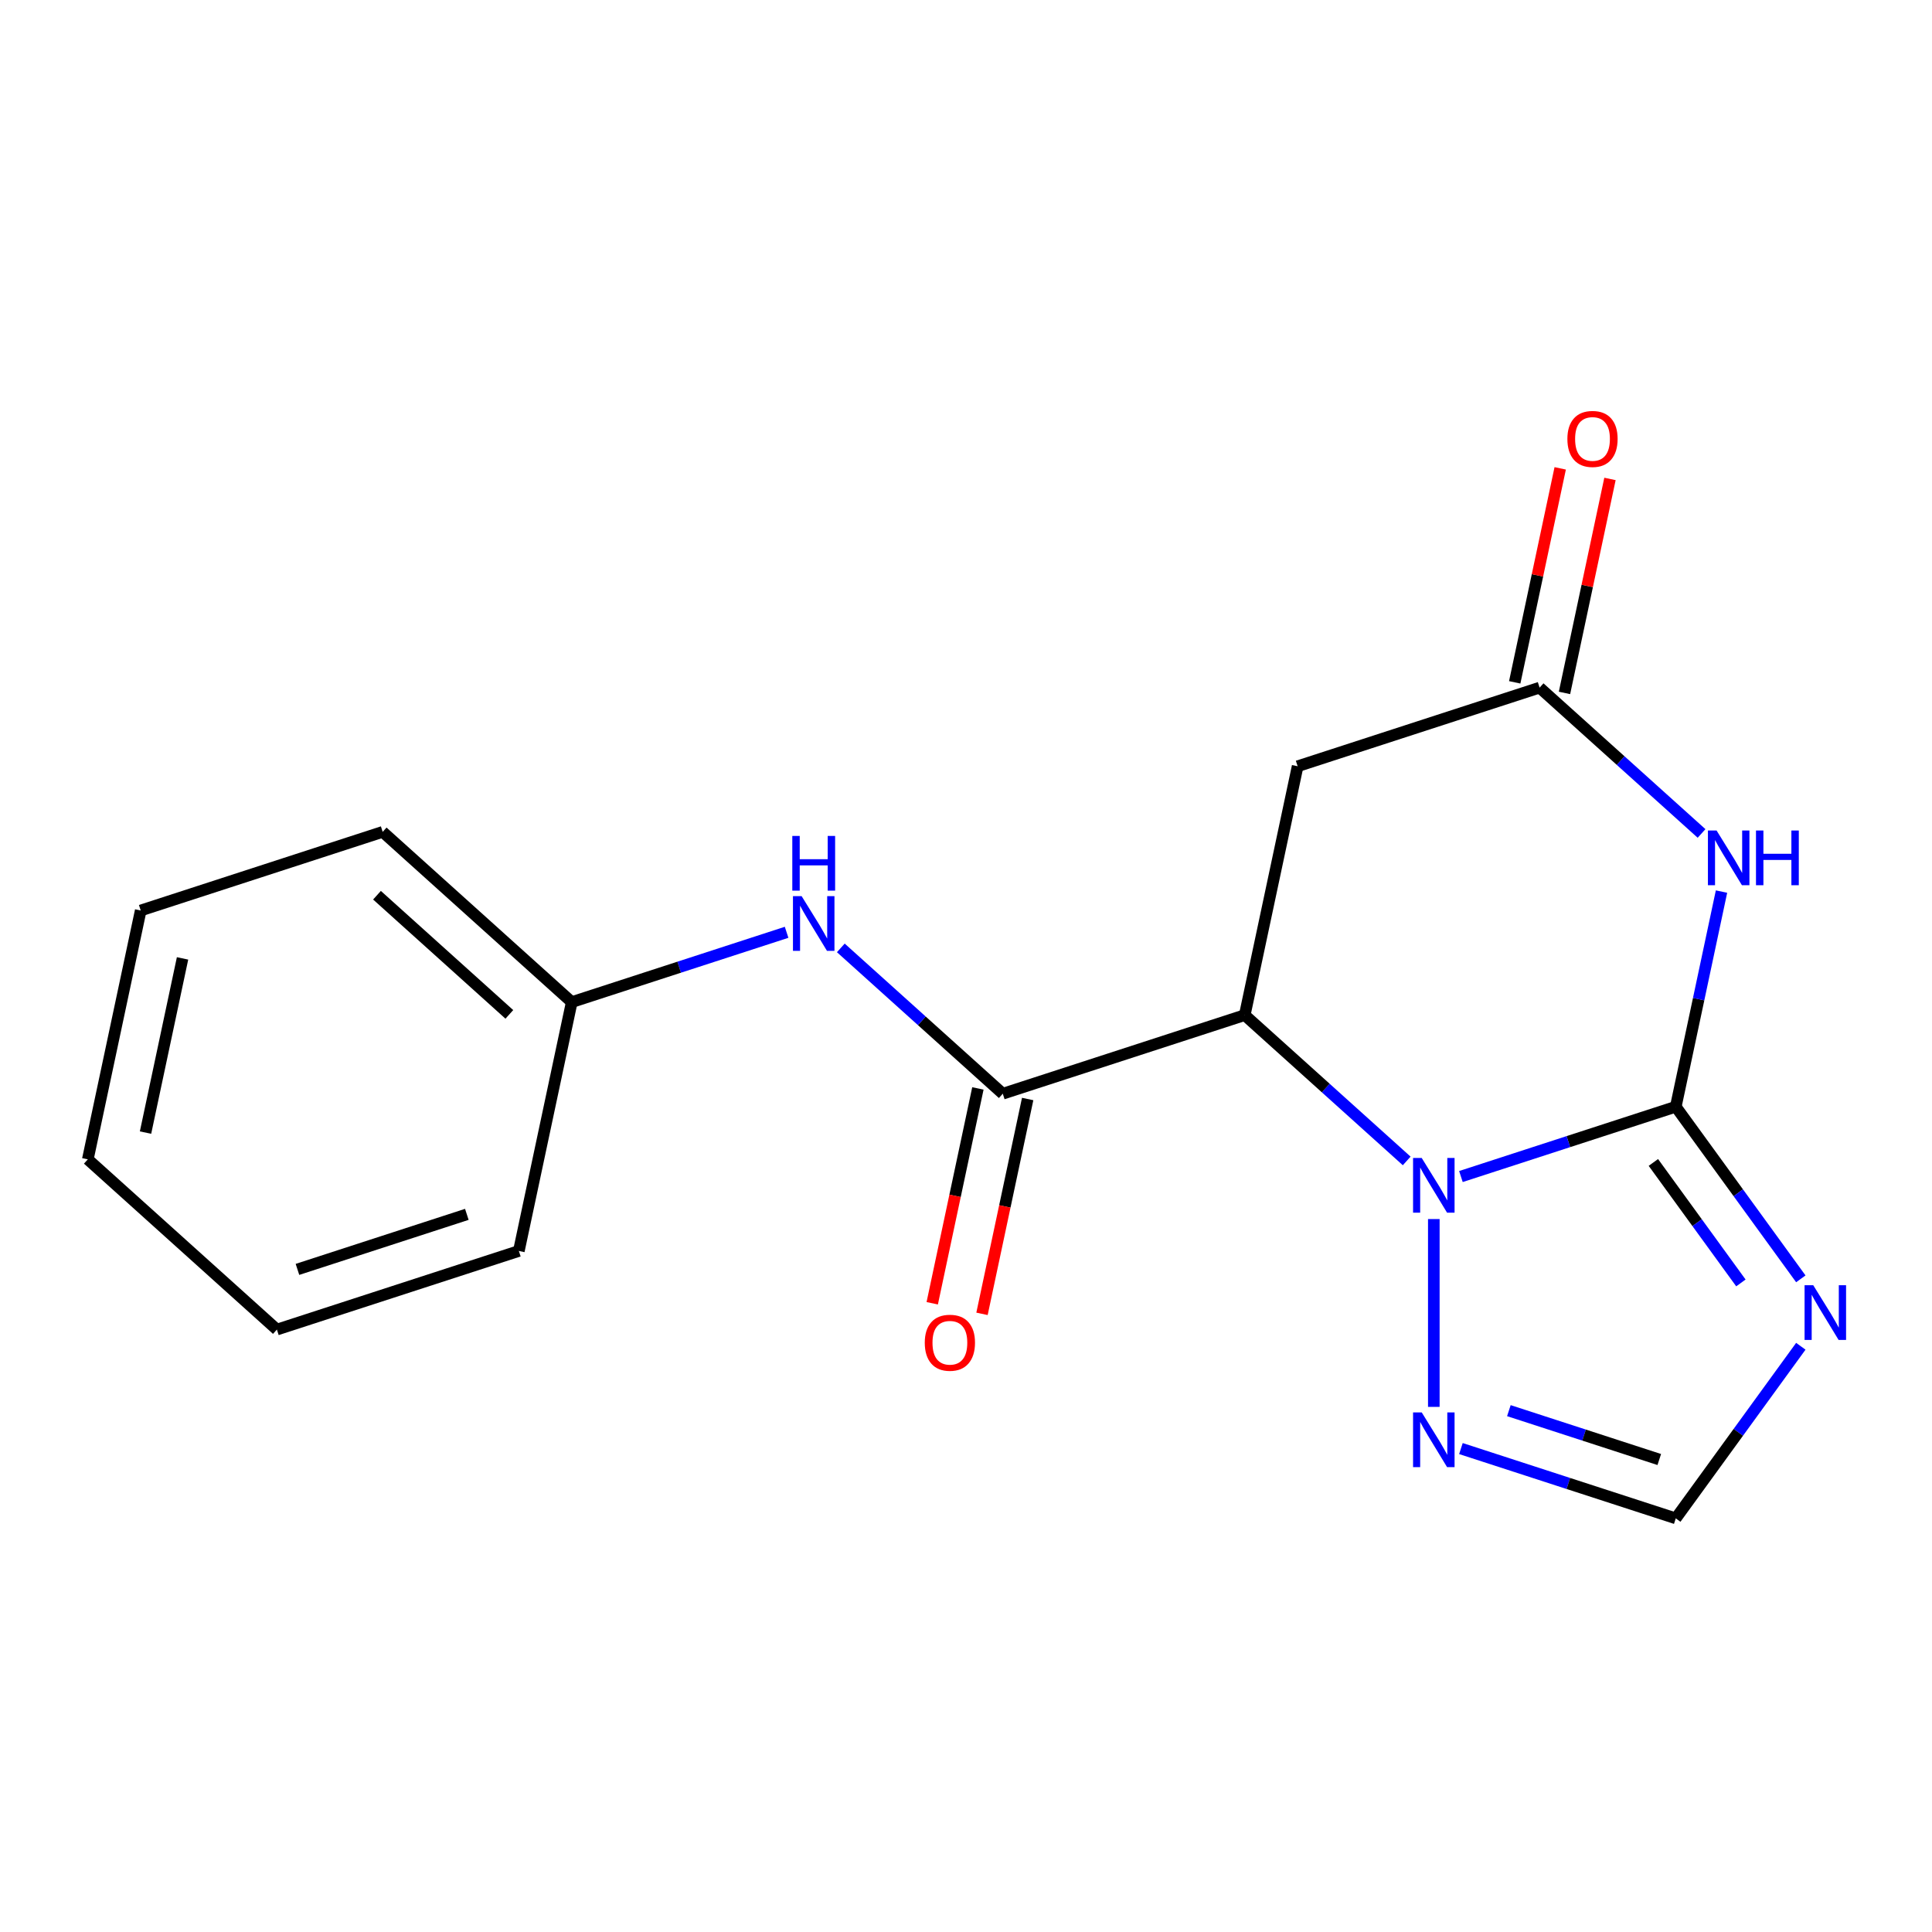 <?xml version='1.0' encoding='iso-8859-1'?>
<svg version='1.1' baseProfile='full'
              xmlns='http://www.w3.org/2000/svg'
                      xmlns:rdkit='http://www.rdkit.org/xml'
                      xmlns:xlink='http://www.w3.org/1999/xlink'
                  xml:space='preserve'
width='1000px' height='1000px' viewBox='0 0 1000 1000'>
<!-- END OF HEADER -->
<rect style='opacity:1.0;fill:#FFFFFF;stroke:none' width='1000' height='1000' x='0' y='0'> </rect>
<path class='bond-0' d='M 867.38,572.838 L 811.776,590.905' style='fill:none;fill-rule:evenodd;stroke:#000000;stroke-width:6px;stroke-linecap:butt;stroke-linejoin:miter;stroke-opacity:1' />
<path class='bond-0' d='M 811.776,590.905 L 756.172,608.972' style='fill:none;fill-rule:evenodd;stroke:#0000FF;stroke-width:6px;stroke-linecap:butt;stroke-linejoin:miter;stroke-opacity:1' />
<path class='bond-2' d='M 867.38,572.838 L 879.215,517.16' style='fill:none;fill-rule:evenodd;stroke:#000000;stroke-width:6px;stroke-linecap:butt;stroke-linejoin:miter;stroke-opacity:1' />
<path class='bond-2' d='M 879.215,517.16 L 891.049,461.482' style='fill:none;fill-rule:evenodd;stroke:#0000FF;stroke-width:6px;stroke-linecap:butt;stroke-linejoin:miter;stroke-opacity:1' />
<path class='bond-3' d='M 867.38,572.838 L 899.742,617.38' style='fill:none;fill-rule:evenodd;stroke:#000000;stroke-width:6px;stroke-linecap:butt;stroke-linejoin:miter;stroke-opacity:1' />
<path class='bond-3' d='M 899.742,617.38 L 932.103,661.922' style='fill:none;fill-rule:evenodd;stroke:#0000FF;stroke-width:6px;stroke-linecap:butt;stroke-linejoin:miter;stroke-opacity:1' />
<path class='bond-3' d='M 855.781,601.681 L 878.434,632.86' style='fill:none;fill-rule:evenodd;stroke:#000000;stroke-width:6px;stroke-linecap:butt;stroke-linejoin:miter;stroke-opacity:1' />
<path class='bond-3' d='M 878.434,632.86 L 901.088,664.04' style='fill:none;fill-rule:evenodd;stroke:#0000FF;stroke-width:6px;stroke-linecap:butt;stroke-linejoin:miter;stroke-opacity:1' />
<path class='bond-1' d='M 728.107,600.896 L 686.193,563.156' style='fill:none;fill-rule:evenodd;stroke:#0000FF;stroke-width:6px;stroke-linecap:butt;stroke-linejoin:miter;stroke-opacity:1' />
<path class='bond-1' d='M 686.193,563.156 L 644.278,525.416' style='fill:none;fill-rule:evenodd;stroke:#000000;stroke-width:6px;stroke-linecap:butt;stroke-linejoin:miter;stroke-opacity:1' />
<path class='bond-6' d='M 742.14,630.983 L 742.14,728.201' style='fill:none;fill-rule:evenodd;stroke:#0000FF;stroke-width:6px;stroke-linecap:butt;stroke-linejoin:miter;stroke-opacity:1' />
<path class='bond-4' d='M 644.278,525.416 L 519.038,566.109' style='fill:none;fill-rule:evenodd;stroke:#000000;stroke-width:6px;stroke-linecap:butt;stroke-linejoin:miter;stroke-opacity:1' />
<path class='bond-19' d='M 644.278,525.416 L 671.657,396.608' style='fill:none;fill-rule:evenodd;stroke:#000000;stroke-width:6px;stroke-linecap:butt;stroke-linejoin:miter;stroke-opacity:1' />
<path class='bond-5' d='M 880.727,431.395 L 838.812,393.655' style='fill:none;fill-rule:evenodd;stroke:#0000FF;stroke-width:6px;stroke-linecap:butt;stroke-linejoin:miter;stroke-opacity:1' />
<path class='bond-5' d='M 838.812,393.655 L 796.898,355.915' style='fill:none;fill-rule:evenodd;stroke:#000000;stroke-width:6px;stroke-linecap:butt;stroke-linejoin:miter;stroke-opacity:1' />
<path class='bond-8' d='M 932.103,696.826 L 899.742,741.368' style='fill:none;fill-rule:evenodd;stroke:#0000FF;stroke-width:6px;stroke-linecap:butt;stroke-linejoin:miter;stroke-opacity:1' />
<path class='bond-8' d='M 899.742,741.368 L 867.38,785.91' style='fill:none;fill-rule:evenodd;stroke:#000000;stroke-width:6px;stroke-linecap:butt;stroke-linejoin:miter;stroke-opacity:1' />
<path class='bond-9' d='M 519.038,566.109 L 477.123,528.369' style='fill:none;fill-rule:evenodd;stroke:#000000;stroke-width:6px;stroke-linecap:butt;stroke-linejoin:miter;stroke-opacity:1' />
<path class='bond-9' d='M 477.123,528.369 L 435.208,490.629' style='fill:none;fill-rule:evenodd;stroke:#0000FF;stroke-width:6px;stroke-linecap:butt;stroke-linejoin:miter;stroke-opacity:1' />
<path class='bond-10' d='M 506.157,563.371 L 494.339,618.969' style='fill:none;fill-rule:evenodd;stroke:#000000;stroke-width:6px;stroke-linecap:butt;stroke-linejoin:miter;stroke-opacity:1' />
<path class='bond-10' d='M 494.339,618.969 L 482.521,674.567' style='fill:none;fill-rule:evenodd;stroke:#FF0000;stroke-width:6px;stroke-linecap:butt;stroke-linejoin:miter;stroke-opacity:1' />
<path class='bond-10' d='M 531.918,568.847 L 520.101,624.445' style='fill:none;fill-rule:evenodd;stroke:#000000;stroke-width:6px;stroke-linecap:butt;stroke-linejoin:miter;stroke-opacity:1' />
<path class='bond-10' d='M 520.101,624.445 L 508.283,680.043' style='fill:none;fill-rule:evenodd;stroke:#FF0000;stroke-width:6px;stroke-linecap:butt;stroke-linejoin:miter;stroke-opacity:1' />
<path class='bond-7' d='M 796.898,355.915 L 671.657,396.608' style='fill:none;fill-rule:evenodd;stroke:#000000;stroke-width:6px;stroke-linecap:butt;stroke-linejoin:miter;stroke-opacity:1' />
<path class='bond-11' d='M 809.778,358.653 L 821.549,303.275' style='fill:none;fill-rule:evenodd;stroke:#000000;stroke-width:6px;stroke-linecap:butt;stroke-linejoin:miter;stroke-opacity:1' />
<path class='bond-11' d='M 821.549,303.275 L 833.32,247.897' style='fill:none;fill-rule:evenodd;stroke:#FF0000;stroke-width:6px;stroke-linecap:butt;stroke-linejoin:miter;stroke-opacity:1' />
<path class='bond-11' d='M 784.017,353.177 L 795.788,297.799' style='fill:none;fill-rule:evenodd;stroke:#000000;stroke-width:6px;stroke-linecap:butt;stroke-linejoin:miter;stroke-opacity:1' />
<path class='bond-11' d='M 795.788,297.799 L 807.559,242.421' style='fill:none;fill-rule:evenodd;stroke:#FF0000;stroke-width:6px;stroke-linecap:butt;stroke-linejoin:miter;stroke-opacity:1' />
<path class='bond-18' d='M 756.172,749.776 L 811.776,767.843' style='fill:none;fill-rule:evenodd;stroke:#0000FF;stroke-width:6px;stroke-linecap:butt;stroke-linejoin:miter;stroke-opacity:1' />
<path class='bond-18' d='M 811.776,767.843 L 867.38,785.91' style='fill:none;fill-rule:evenodd;stroke:#000000;stroke-width:6px;stroke-linecap:butt;stroke-linejoin:miter;stroke-opacity:1' />
<path class='bond-18' d='M 780.992,730.148 L 819.914,742.795' style='fill:none;fill-rule:evenodd;stroke:#0000FF;stroke-width:6px;stroke-linecap:butt;stroke-linejoin:miter;stroke-opacity:1' />
<path class='bond-18' d='M 819.914,742.795 L 858.837,755.442' style='fill:none;fill-rule:evenodd;stroke:#000000;stroke-width:6px;stroke-linecap:butt;stroke-linejoin:miter;stroke-opacity:1' />
<path class='bond-12' d='M 407.144,482.554 L 351.54,500.62' style='fill:none;fill-rule:evenodd;stroke:#0000FF;stroke-width:6px;stroke-linecap:butt;stroke-linejoin:miter;stroke-opacity:1' />
<path class='bond-12' d='M 351.54,500.62 L 295.936,518.687' style='fill:none;fill-rule:evenodd;stroke:#000000;stroke-width:6px;stroke-linecap:butt;stroke-linejoin:miter;stroke-opacity:1' />
<path class='bond-13' d='M 295.936,518.687 L 198.074,430.572' style='fill:none;fill-rule:evenodd;stroke:#000000;stroke-width:6px;stroke-linecap:butt;stroke-linejoin:miter;stroke-opacity:1' />
<path class='bond-13' d='M 263.633,525.042 L 195.13,463.362' style='fill:none;fill-rule:evenodd;stroke:#000000;stroke-width:6px;stroke-linecap:butt;stroke-linejoin:miter;stroke-opacity:1' />
<path class='bond-14' d='M 295.936,518.687 L 268.557,647.495' style='fill:none;fill-rule:evenodd;stroke:#000000;stroke-width:6px;stroke-linecap:butt;stroke-linejoin:miter;stroke-opacity:1' />
<path class='bond-15' d='M 198.074,430.572 L 72.834,471.266' style='fill:none;fill-rule:evenodd;stroke:#000000;stroke-width:6px;stroke-linecap:butt;stroke-linejoin:miter;stroke-opacity:1' />
<path class='bond-16' d='M 268.557,647.495 L 143.316,688.188' style='fill:none;fill-rule:evenodd;stroke:#000000;stroke-width:6px;stroke-linecap:butt;stroke-linejoin:miter;stroke-opacity:1' />
<path class='bond-16' d='M 241.632,628.551 L 153.964,657.036' style='fill:none;fill-rule:evenodd;stroke:#000000;stroke-width:6px;stroke-linecap:butt;stroke-linejoin:miter;stroke-opacity:1' />
<path class='bond-17' d='M 72.834,471.266 L 45.455,600.074' style='fill:none;fill-rule:evenodd;stroke:#000000;stroke-width:6px;stroke-linecap:butt;stroke-linejoin:miter;stroke-opacity:1' />
<path class='bond-17' d='M 94.488,496.063 L 75.323,586.228' style='fill:none;fill-rule:evenodd;stroke:#000000;stroke-width:6px;stroke-linecap:butt;stroke-linejoin:miter;stroke-opacity:1' />
<path class='bond-20' d='M 143.316,688.188 L 45.455,600.074' style='fill:none;fill-rule:evenodd;stroke:#000000;stroke-width:6px;stroke-linecap:butt;stroke-linejoin:miter;stroke-opacity:1' />
<path  class='atom-1' d='M 735.88 599.371
L 745.16 614.371
Q 746.08 615.851, 747.56 618.531
Q 749.04 621.211, 749.12 621.371
L 749.12 599.371
L 752.88 599.371
L 752.88 627.691
L 749 627.691
L 739.04 611.291
Q 737.88 609.371, 736.64 607.171
Q 735.44 604.971, 735.08 604.291
L 735.08 627.691
L 731.4 627.691
L 731.4 599.371
L 735.88 599.371
' fill='#0000FF'/>
<path  class='atom-3' d='M 888.499 429.87
L 897.779 444.87
Q 898.699 446.35, 900.179 449.03
Q 901.659 451.71, 901.739 451.87
L 901.739 429.87
L 905.499 429.87
L 905.499 458.19
L 901.619 458.19
L 891.659 441.79
Q 890.499 439.87, 889.259 437.67
Q 888.059 435.47, 887.699 434.79
L 887.699 458.19
L 884.019 458.19
L 884.019 429.87
L 888.499 429.87
' fill='#0000FF'/>
<path  class='atom-3' d='M 908.899 429.87
L 912.739 429.87
L 912.739 441.91
L 927.219 441.91
L 927.219 429.87
L 931.059 429.87
L 931.059 458.19
L 927.219 458.19
L 927.219 445.11
L 912.739 445.11
L 912.739 458.19
L 908.899 458.19
L 908.899 429.87
' fill='#0000FF'/>
<path  class='atom-4' d='M 938.523 665.214
L 947.803 680.214
Q 948.723 681.694, 950.203 684.374
Q 951.683 687.054, 951.763 687.214
L 951.763 665.214
L 955.523 665.214
L 955.523 693.534
L 951.643 693.534
L 941.683 677.134
Q 940.523 675.214, 939.283 673.014
Q 938.083 670.814, 937.723 670.134
L 937.723 693.534
L 934.043 693.534
L 934.043 665.214
L 938.523 665.214
' fill='#0000FF'/>
<path  class='atom-7' d='M 735.88 731.057
L 745.16 746.057
Q 746.08 747.537, 747.56 750.217
Q 749.04 752.897, 749.12 753.057
L 749.12 731.057
L 752.88 731.057
L 752.88 759.377
L 749 759.377
L 739.04 742.977
Q 737.88 741.057, 736.64 738.857
Q 735.44 736.657, 735.08 735.977
L 735.08 759.377
L 731.4 759.377
L 731.4 731.057
L 735.88 731.057
' fill='#0000FF'/>
<path  class='atom-10' d='M 414.916 463.834
L 424.196 478.834
Q 425.116 480.314, 426.596 482.994
Q 428.076 485.674, 428.156 485.834
L 428.156 463.834
L 431.916 463.834
L 431.916 492.154
L 428.036 492.154
L 418.076 475.754
Q 416.916 473.834, 415.676 471.634
Q 414.476 469.434, 414.116 468.754
L 414.116 492.154
L 410.436 492.154
L 410.436 463.834
L 414.916 463.834
' fill='#0000FF'/>
<path  class='atom-10' d='M 410.096 432.682
L 413.936 432.682
L 413.936 444.722
L 428.416 444.722
L 428.416 432.682
L 432.256 432.682
L 432.256 461.002
L 428.416 461.002
L 428.416 447.922
L 413.936 447.922
L 413.936 461.002
L 410.096 461.002
L 410.096 432.682
' fill='#0000FF'/>
<path  class='atom-11' d='M 478.659 694.997
Q 478.659 688.197, 482.019 684.397
Q 485.379 680.597, 491.659 680.597
Q 497.939 680.597, 501.299 684.397
Q 504.659 688.197, 504.659 694.997
Q 504.659 701.877, 501.259 705.797
Q 497.859 709.677, 491.659 709.677
Q 485.419 709.677, 482.019 705.797
Q 478.659 701.917, 478.659 694.997
M 491.659 706.477
Q 495.979 706.477, 498.299 703.597
Q 500.659 700.677, 500.659 694.997
Q 500.659 689.437, 498.299 686.637
Q 495.979 683.797, 491.659 683.797
Q 487.339 683.797, 484.979 686.597
Q 482.659 689.397, 482.659 694.997
Q 482.659 700.717, 484.979 703.597
Q 487.339 706.477, 491.659 706.477
' fill='#FF0000'/>
<path  class='atom-12' d='M 811.277 227.187
Q 811.277 220.387, 814.637 216.587
Q 817.997 212.787, 824.277 212.787
Q 830.557 212.787, 833.917 216.587
Q 837.277 220.387, 837.277 227.187
Q 837.277 234.067, 833.877 237.987
Q 830.477 241.867, 824.277 241.867
Q 818.037 241.867, 814.637 237.987
Q 811.277 234.107, 811.277 227.187
M 824.277 238.667
Q 828.597 238.667, 830.917 235.787
Q 833.277 232.867, 833.277 227.187
Q 833.277 221.627, 830.917 218.827
Q 828.597 215.987, 824.277 215.987
Q 819.957 215.987, 817.597 218.787
Q 815.277 221.587, 815.277 227.187
Q 815.277 232.907, 817.597 235.787
Q 819.957 238.667, 824.277 238.667
' fill='#FF0000'/>
</svg>

